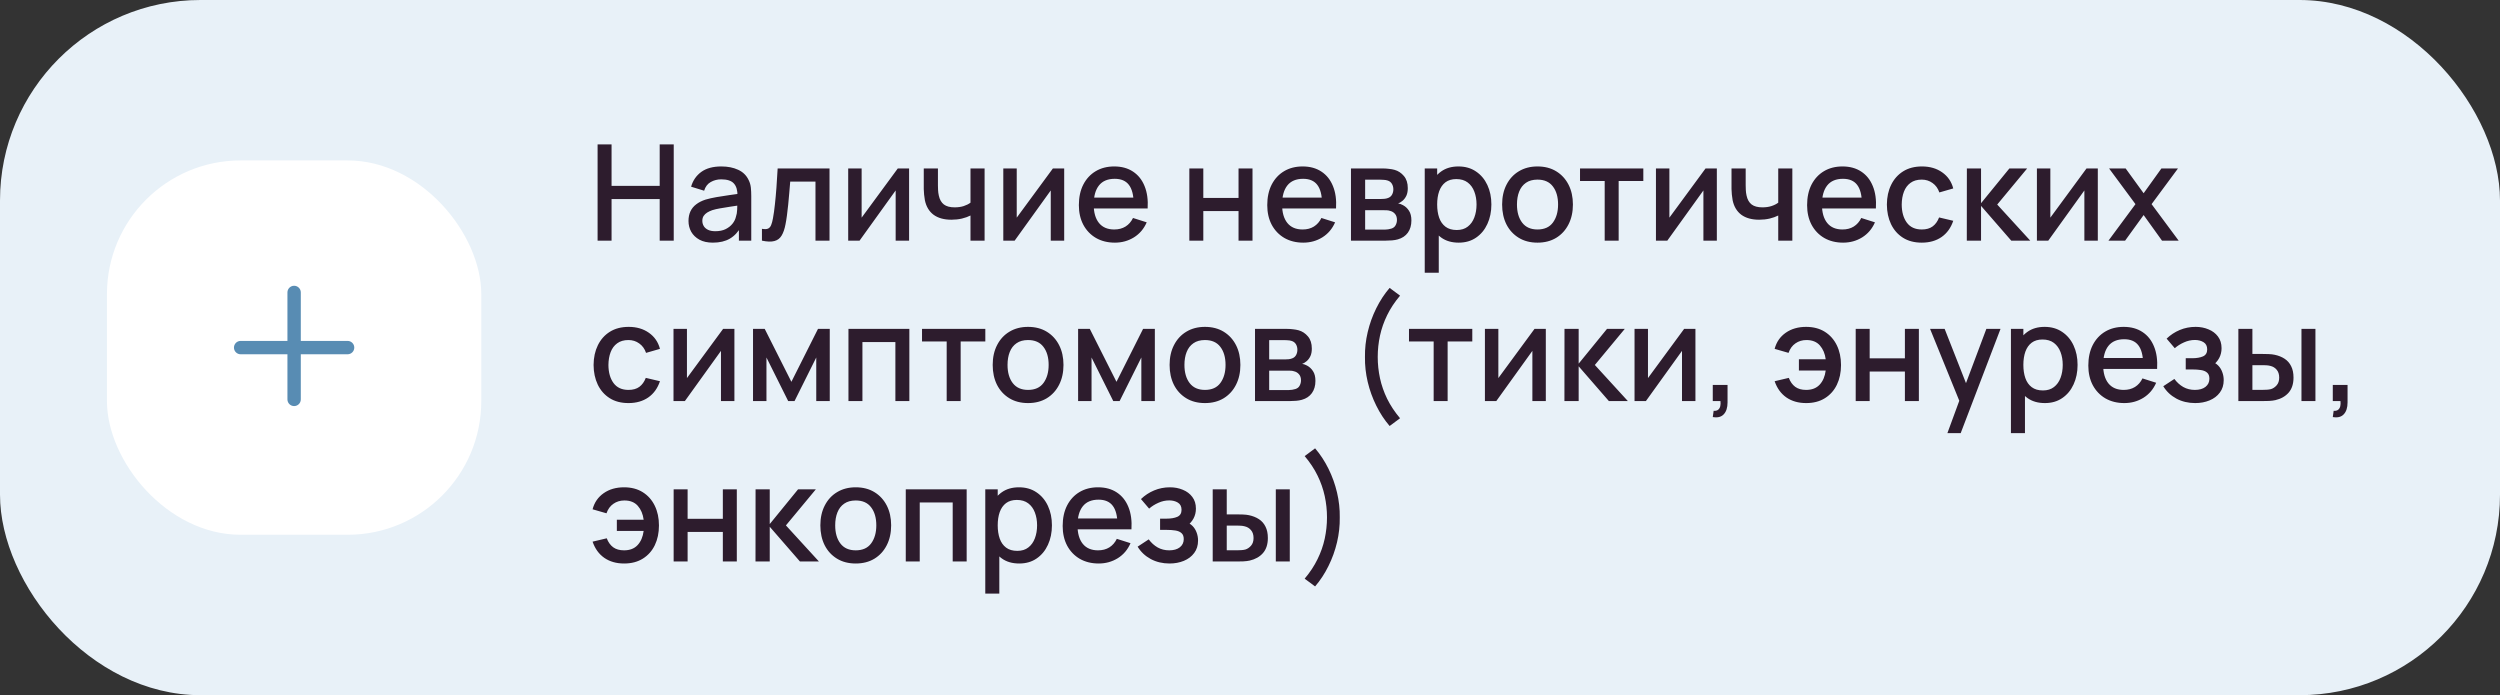 <?xml version="1.0" encoding="UTF-8"?> <svg xmlns="http://www.w3.org/2000/svg" width="374" height="104" viewBox="0 0 374 104" fill="none"><rect x="0" y="0" width="374" height="104" fill="#333333" stroke="none"/> <rect width="374" height="104" rx="30" fill="#E8F1F8"></rect> <rect x="16" y="24" width="56" height="56" rx="20" fill="white"></rect> <path fill-rule="evenodd" clip-rule="evenodd" d="M45 43.75C45 43.198 44.552 42.75 44 42.75C43.448 42.75 43 43.198 43 43.75V51H36C35.448 51 35 51.448 35 52C35 52.552 35.448 53 36 53H43V59.75C43 60.302 43.448 60.75 44 60.75C44.552 60.75 45 60.302 45 59.75V53H52C52.552 53 53 52.552 53 52C53 51.448 52.552 51 52 51H45V43.75Z" fill="#588CB3"></path> <path d="M89.4 36V21.6H91.49V27.81H98.69V21.6H100.79V36H98.69V29.78H91.49V36H89.4ZM106.649 36.3C105.849 36.3 105.179 36.153 104.639 35.86C104.099 35.56 103.689 35.167 103.409 34.68C103.136 34.187 102.999 33.647 102.999 33.06C102.999 32.513 103.096 32.033 103.289 31.62C103.483 31.207 103.769 30.857 104.149 30.57C104.529 30.277 104.996 30.04 105.549 29.86C106.029 29.72 106.573 29.597 107.179 29.49C107.786 29.383 108.423 29.283 109.089 29.19C109.763 29.097 110.429 29.003 111.089 28.91L110.329 29.33C110.343 28.483 110.163 27.857 109.789 27.45C109.423 27.037 108.789 26.83 107.889 26.83C107.323 26.83 106.803 26.963 106.329 27.23C105.856 27.49 105.526 27.923 105.339 28.53L103.389 27.93C103.656 27.003 104.163 26.267 104.909 25.72C105.663 25.173 106.663 24.9 107.909 24.9C108.876 24.9 109.716 25.067 110.429 25.4C111.149 25.727 111.676 26.247 112.009 26.96C112.183 27.313 112.289 27.687 112.329 28.08C112.369 28.473 112.389 28.897 112.389 29.35V36H110.539V33.53L110.899 33.85C110.453 34.677 109.883 35.293 109.189 35.7C108.503 36.1 107.656 36.3 106.649 36.3ZM107.019 34.59C107.613 34.59 108.123 34.487 108.549 34.28C108.976 34.067 109.319 33.797 109.579 33.47C109.839 33.143 110.009 32.803 110.089 32.45C110.203 32.13 110.266 31.77 110.279 31.37C110.299 30.97 110.309 30.65 110.309 30.41L110.989 30.66C110.329 30.76 109.729 30.85 109.189 30.93C108.649 31.01 108.159 31.09 107.719 31.17C107.286 31.243 106.899 31.333 106.559 31.44C106.273 31.54 106.016 31.66 105.789 31.8C105.569 31.94 105.393 32.11 105.259 32.31C105.133 32.51 105.069 32.753 105.069 33.04C105.069 33.32 105.139 33.58 105.279 33.82C105.419 34.053 105.633 34.24 105.919 34.38C106.206 34.52 106.573 34.59 107.019 34.59ZM113.986 36V34.23C114.386 34.303 114.689 34.293 114.896 34.2C115.109 34.1 115.266 33.92 115.366 33.66C115.473 33.4 115.563 33.063 115.636 32.65C115.749 32.043 115.846 31.353 115.926 30.58C116.013 29.8 116.089 28.957 116.156 28.05C116.223 27.143 116.283 26.193 116.336 25.2H124.096V36H121.996V27.17H118.216C118.176 27.697 118.129 28.257 118.076 28.85C118.029 29.437 117.976 30.02 117.916 30.6C117.856 31.18 117.793 31.723 117.726 32.23C117.659 32.737 117.589 33.17 117.516 33.53C117.383 34.25 117.186 34.823 116.926 35.25C116.673 35.67 116.313 35.94 115.846 36.06C115.379 36.187 114.759 36.167 113.986 36ZM136 25.2V36H133.99V28.49L128.59 36H126.89V25.2H128.9V32.56L134.31 25.2H136ZM145.185 36V32.24C144.818 32.427 144.388 32.58 143.895 32.7C143.401 32.813 142.881 32.87 142.335 32.87C141.228 32.87 140.338 32.623 139.665 32.13C138.998 31.63 138.565 30.91 138.365 29.97C138.311 29.69 138.271 29.403 138.245 29.11C138.218 28.81 138.201 28.537 138.195 28.29C138.195 28.043 138.195 27.86 138.195 27.74V25.2H140.315V27.74C140.315 27.913 140.321 28.143 140.335 28.43C140.348 28.71 140.385 28.983 140.445 29.25C140.571 29.85 140.825 30.297 141.205 30.59C141.585 30.877 142.121 31.02 142.815 31.02C143.315 31.02 143.765 30.957 144.165 30.83C144.571 30.697 144.911 30.527 145.185 30.32V25.2H147.295V36H145.185ZM159.203 25.2V36H157.193V28.49L151.793 36H150.093V25.2H152.103V32.56L157.513 25.2H159.203ZM166.788 36.3C165.714 36.3 164.771 36.067 163.958 35.6C163.151 35.127 162.521 34.47 162.068 33.63C161.621 32.783 161.398 31.803 161.398 30.69C161.398 29.51 161.618 28.487 162.058 27.62C162.504 26.753 163.124 26.083 163.918 25.61C164.711 25.137 165.634 24.9 166.688 24.9C167.788 24.9 168.724 25.157 169.498 25.67C170.271 26.177 170.848 26.9 171.228 27.84C171.614 28.78 171.768 29.897 171.688 31.19H169.598V30.43C169.584 29.177 169.344 28.25 168.878 27.65C168.418 27.05 167.714 26.75 166.768 26.75C165.721 26.75 164.934 27.08 164.408 27.74C163.881 28.4 163.618 29.353 163.618 30.6C163.618 31.787 163.881 32.707 164.408 33.36C164.934 34.007 165.694 34.33 166.688 34.33C167.341 34.33 167.904 34.183 168.378 33.89C168.858 33.59 169.231 33.163 169.498 32.61L171.548 33.26C171.128 34.227 170.491 34.977 169.638 35.51C168.784 36.037 167.834 36.3 166.788 36.3ZM162.938 31.19V29.56H170.648V31.19H162.938ZM177.925 36V25.2H180.015V29.61H185.285V25.2H187.375V36H185.285V31.58H180.015V36H177.925ZM194.971 36.3C193.898 36.3 192.955 36.067 192.141 35.6C191.335 35.127 190.705 34.47 190.251 33.63C189.805 32.783 189.581 31.803 189.581 30.69C189.581 29.51 189.801 28.487 190.241 27.62C190.688 26.753 191.308 26.083 192.101 25.61C192.895 25.137 193.818 24.9 194.871 24.9C195.971 24.9 196.908 25.157 197.681 25.67C198.455 26.177 199.031 26.9 199.411 27.84C199.798 28.78 199.951 29.897 199.871 31.19H197.781V30.43C197.768 29.177 197.528 28.25 197.061 27.65C196.601 27.05 195.898 26.75 194.951 26.75C193.905 26.75 193.118 27.08 192.591 27.74C192.065 28.4 191.801 29.353 191.801 30.6C191.801 31.787 192.065 32.707 192.591 33.36C193.118 34.007 193.878 34.33 194.871 34.33C195.525 34.33 196.088 34.183 196.561 33.89C197.041 33.59 197.415 33.163 197.681 32.61L199.731 33.26C199.311 34.227 198.675 34.977 197.821 35.51C196.968 36.037 196.018 36.3 194.971 36.3ZM191.121 31.19V29.56H198.831V31.19H191.121ZM202.105 36V25.2H206.855C207.168 25.2 207.482 25.22 207.795 25.26C208.108 25.293 208.385 25.343 208.625 25.41C209.172 25.563 209.638 25.87 210.025 26.33C210.412 26.783 210.605 27.39 210.605 28.15C210.605 28.583 210.538 28.95 210.405 29.25C210.272 29.543 210.088 29.797 209.855 30.01C209.748 30.103 209.635 30.187 209.515 30.26C209.395 30.333 209.275 30.39 209.155 30.43C209.402 30.47 209.645 30.557 209.885 30.69C210.252 30.883 210.552 31.163 210.785 31.53C211.025 31.89 211.145 32.373 211.145 32.98C211.145 33.707 210.968 34.317 210.615 34.81C210.262 35.297 209.762 35.63 209.115 35.81C208.862 35.883 208.575 35.933 208.255 35.96C207.942 35.987 207.628 36 207.315 36H202.105ZM204.225 34.35H207.185C207.325 34.35 207.485 34.337 207.665 34.31C207.845 34.283 208.005 34.247 208.145 34.2C208.445 34.107 208.658 33.937 208.785 33.69C208.918 33.443 208.985 33.18 208.985 32.9C208.985 32.52 208.885 32.217 208.685 31.99C208.485 31.757 208.232 31.607 207.925 31.54C207.792 31.493 207.645 31.467 207.485 31.46C207.325 31.453 207.188 31.45 207.075 31.45H204.225V34.35ZM204.225 29.77H206.565C206.758 29.77 206.955 29.76 207.155 29.74C207.355 29.713 207.528 29.67 207.675 29.61C207.935 29.51 208.128 29.343 208.255 29.11C208.382 28.87 208.445 28.61 208.445 28.33C208.445 28.023 208.375 27.75 208.235 27.51C208.095 27.27 207.885 27.103 207.605 27.01C207.412 26.943 207.188 26.907 206.935 26.9C206.688 26.887 206.532 26.88 206.465 26.88H204.225V29.77ZM218.22 36.3C217.187 36.3 216.32 36.05 215.62 35.55C214.92 35.043 214.39 34.36 214.03 33.5C213.67 32.64 213.49 31.67 213.49 30.59C213.49 29.51 213.667 28.54 214.02 27.68C214.38 26.82 214.907 26.143 215.6 25.65C216.3 25.15 217.16 24.9 218.18 24.9C219.193 24.9 220.067 25.15 220.8 25.65C221.54 26.143 222.11 26.82 222.51 27.68C222.91 28.533 223.11 29.503 223.11 30.59C223.11 31.67 222.91 32.643 222.51 33.51C222.117 34.37 221.553 35.05 220.82 35.55C220.093 36.05 219.227 36.3 218.22 36.3ZM213.14 40.8V25.2H215V32.97H215.24V40.8H213.14ZM217.93 34.41C218.597 34.41 219.147 34.24 219.58 33.9C220.02 33.56 220.347 33.103 220.56 32.53C220.78 31.95 220.89 31.303 220.89 30.59C220.89 29.883 220.78 29.243 220.56 28.67C220.347 28.097 220.017 27.64 219.57 27.3C219.123 26.96 218.553 26.79 217.86 26.79C217.207 26.79 216.667 26.95 216.24 27.27C215.82 27.59 215.507 28.037 215.3 28.61C215.1 29.183 215 29.843 215 30.59C215 31.337 215.1 31.997 215.3 32.57C215.5 33.143 215.817 33.593 216.25 33.92C216.683 34.247 217.243 34.41 217.93 34.41ZM230.008 36.3C228.928 36.3 227.991 36.057 227.198 35.57C226.405 35.083 225.791 34.413 225.358 33.56C224.931 32.7 224.718 31.71 224.718 30.59C224.718 29.463 224.938 28.473 225.378 27.62C225.818 26.76 226.435 26.093 227.228 25.62C228.021 25.14 228.948 24.9 230.008 24.9C231.088 24.9 232.025 25.143 232.818 25.63C233.611 26.117 234.225 26.787 234.658 27.64C235.091 28.493 235.308 29.477 235.308 30.59C235.308 31.717 235.088 32.71 234.648 33.57C234.215 34.423 233.601 35.093 232.808 35.58C232.015 36.06 231.081 36.3 230.008 36.3ZM230.008 34.33C231.041 34.33 231.811 33.983 232.318 33.29C232.831 32.59 233.088 31.69 233.088 30.59C233.088 29.463 232.828 28.563 232.308 27.89C231.795 27.21 231.028 26.87 230.008 26.87C229.308 26.87 228.731 27.03 228.278 27.35C227.825 27.663 227.488 28.1 227.268 28.66C227.048 29.213 226.938 29.857 226.938 30.59C226.938 31.723 227.198 32.63 227.718 33.31C228.238 33.99 229.001 34.33 230.008 34.33ZM240.061 36V27.08H236.371V25.2H245.841V27.08H242.151V36H240.061ZM256.84 25.2V36H254.83V28.49L249.43 36H247.73V25.2H249.74V32.56L255.15 25.2H256.84ZM266.024 36V32.24C265.658 32.427 265.228 32.58 264.734 32.7C264.241 32.813 263.721 32.87 263.174 32.87C262.068 32.87 261.178 32.623 260.504 32.13C259.838 31.63 259.404 30.91 259.204 29.97C259.151 29.69 259.111 29.403 259.084 29.11C259.058 28.81 259.041 28.537 259.034 28.29C259.034 28.043 259.034 27.86 259.034 27.74V25.2H261.154V27.74C261.154 27.913 261.161 28.143 261.174 28.43C261.188 28.71 261.224 28.983 261.284 29.25C261.411 29.85 261.664 30.297 262.044 30.59C262.424 30.877 262.961 31.02 263.654 31.02C264.154 31.02 264.604 30.957 265.004 30.83C265.411 30.697 265.751 30.527 266.024 30.32V25.2H268.134V36H266.024ZM275.733 36.3C274.66 36.3 273.716 36.067 272.903 35.6C272.096 35.127 271.466 34.47 271.013 33.63C270.566 32.783 270.343 31.803 270.343 30.69C270.343 29.51 270.563 28.487 271.003 27.62C271.45 26.753 272.07 26.083 272.863 25.61C273.656 25.137 274.58 24.9 275.633 24.9C276.733 24.9 277.67 25.157 278.443 25.67C279.216 26.177 279.793 26.9 280.173 27.84C280.56 28.78 280.713 29.897 280.633 31.19H278.543V30.43C278.53 29.177 278.29 28.25 277.823 27.65C277.363 27.05 276.66 26.75 275.713 26.75C274.666 26.75 273.88 27.08 273.353 27.74C272.826 28.4 272.563 29.353 272.563 30.6C272.563 31.787 272.826 32.707 273.353 33.36C273.88 34.007 274.64 34.33 275.633 34.33C276.286 34.33 276.85 34.183 277.323 33.89C277.803 33.59 278.176 33.163 278.443 32.61L280.493 33.26C280.073 34.227 279.436 34.977 278.583 35.51C277.73 36.037 276.78 36.3 275.733 36.3ZM271.883 31.19V29.56H279.593V31.19H271.883ZM287.497 36.3C286.39 36.3 285.45 36.053 284.677 35.56C283.903 35.067 283.31 34.39 282.897 33.53C282.49 32.67 282.283 31.693 282.277 30.6C282.283 29.487 282.497 28.503 282.917 27.65C283.337 26.79 283.937 26.117 284.717 25.63C285.497 25.143 286.433 24.9 287.527 24.9C288.707 24.9 289.713 25.193 290.547 25.78C291.387 26.367 291.94 27.17 292.207 28.19L290.127 28.79C289.92 28.183 289.58 27.713 289.107 27.38C288.64 27.04 288.103 26.87 287.497 26.87C286.81 26.87 286.247 27.033 285.807 27.36C285.367 27.68 285.04 28.12 284.827 28.68C284.613 29.24 284.503 29.88 284.497 30.6C284.503 31.713 284.757 32.613 285.257 33.3C285.763 33.987 286.51 34.33 287.497 34.33C288.17 34.33 288.713 34.177 289.127 33.87C289.547 33.557 289.867 33.11 290.087 32.53L292.207 33.03C291.853 34.083 291.27 34.893 290.457 35.46C289.643 36.02 288.657 36.3 287.497 36.3ZM294.234 36L294.244 25.2H296.364V30.4L300.604 25.2H303.264L298.784 30.6L303.724 36H300.884L296.364 30.8V36H294.234ZM313.832 25.2V36H311.822V28.49L306.422 36H304.722V25.2H306.732V32.56L312.142 25.2H313.832ZM315.427 36L319.467 30.54L315.517 25.2H317.997L320.687 28.91L323.347 25.2H325.827L321.877 30.54L325.927 36H323.437L320.687 32.17L317.917 36H315.427ZM94.02 60.3C92.913 60.3 91.973 60.053 91.2 59.56C90.427 59.067 89.833 58.39 89.42 57.53C89.013 56.67 88.807 55.693 88.8 54.6C88.807 53.487 89.02 52.503 89.44 51.65C89.86 50.79 90.46 50.117 91.24 49.63C92.02 49.143 92.957 48.9 94.05 48.9C95.23 48.9 96.237 49.193 97.07 49.78C97.91 50.367 98.463 51.17 98.73 52.19L96.65 52.79C96.443 52.183 96.103 51.713 95.63 51.38C95.163 51.04 94.627 50.87 94.02 50.87C93.333 50.87 92.77 51.033 92.33 51.36C91.89 51.68 91.563 52.12 91.35 52.68C91.137 53.24 91.027 53.88 91.02 54.6C91.027 55.713 91.28 56.613 91.78 57.3C92.287 57.987 93.033 58.33 94.02 58.33C94.693 58.33 95.237 58.177 95.65 57.87C96.07 57.557 96.39 57.11 96.61 56.53L98.73 57.03C98.377 58.083 97.793 58.893 96.98 59.46C96.167 60.02 95.18 60.3 94.02 60.3ZM109.867 49.2V60H107.857V52.49L102.457 60H100.757V49.2H102.767V56.56L108.177 49.2H109.867ZM112.652 60V49.2H114.402L118.392 57.12L122.372 49.2H124.132V60H122.112V53.48L118.862 60H117.912L114.662 53.48V60H112.652ZM126.929 60V49.2H136.039V60H133.949V51.17H129.019V60H126.929ZM141.624 60V51.08H137.934V49.2H147.404V51.08H143.714V60H141.624ZM153.797 60.3C152.717 60.3 151.78 60.057 150.987 59.57C150.194 59.083 149.58 58.413 149.147 57.56C148.72 56.7 148.507 55.71 148.507 54.59C148.507 53.463 148.727 52.473 149.167 51.62C149.607 50.76 150.224 50.093 151.017 49.62C151.81 49.14 152.737 48.9 153.797 48.9C154.877 48.9 155.814 49.143 156.607 49.63C157.4 50.117 158.014 50.787 158.447 51.64C158.88 52.493 159.097 53.477 159.097 54.59C159.097 55.717 158.877 56.71 158.437 57.57C158.004 58.423 157.39 59.093 156.597 59.58C155.804 60.06 154.87 60.3 153.797 60.3ZM153.797 58.33C154.83 58.33 155.6 57.983 156.107 57.29C156.62 56.59 156.877 55.69 156.877 54.59C156.877 53.463 156.617 52.563 156.097 51.89C155.584 51.21 154.817 50.87 153.797 50.87C153.097 50.87 152.52 51.03 152.067 51.35C151.614 51.663 151.277 52.1 151.057 52.66C150.837 53.213 150.727 53.857 150.727 54.59C150.727 55.723 150.987 56.63 151.507 57.31C152.027 57.99 152.79 58.33 153.797 58.33ZM161.285 60V49.2H163.035L167.025 57.12L171.005 49.2H172.765V60H170.745V53.48L167.495 60H166.545L163.295 53.48V60H161.285ZM180.262 60.3C179.182 60.3 178.245 60.057 177.452 59.57C176.659 59.083 176.045 58.413 175.612 57.56C175.185 56.7 174.972 55.71 174.972 54.59C174.972 53.463 175.192 52.473 175.632 51.62C176.072 50.76 176.689 50.093 177.482 49.62C178.275 49.14 179.202 48.9 180.262 48.9C181.342 48.9 182.279 49.143 183.072 49.63C183.865 50.117 184.479 50.787 184.912 51.64C185.345 52.493 185.562 53.477 185.562 54.59C185.562 55.717 185.342 56.71 184.902 57.57C184.469 58.423 183.855 59.093 183.062 59.58C182.269 60.06 181.335 60.3 180.262 60.3ZM180.262 58.33C181.295 58.33 182.065 57.983 182.572 57.29C183.085 56.59 183.342 55.69 183.342 54.59C183.342 53.463 183.082 52.563 182.562 51.89C182.049 51.21 181.282 50.87 180.262 50.87C179.562 50.87 178.985 51.03 178.532 51.35C178.079 51.663 177.742 52.1 177.522 52.66C177.302 53.213 177.192 53.857 177.192 54.59C177.192 55.723 177.452 56.63 177.972 57.31C178.492 57.99 179.255 58.33 180.262 58.33ZM187.749 60V49.2H192.499C192.813 49.2 193.126 49.22 193.439 49.26C193.753 49.293 194.029 49.343 194.269 49.41C194.816 49.563 195.283 49.87 195.669 50.33C196.056 50.783 196.249 51.39 196.249 52.15C196.249 52.583 196.183 52.95 196.049 53.25C195.916 53.543 195.733 53.797 195.499 54.01C195.393 54.103 195.279 54.187 195.159 54.26C195.039 54.333 194.919 54.39 194.799 54.43C195.046 54.47 195.289 54.557 195.529 54.69C195.896 54.883 196.196 55.163 196.429 55.53C196.669 55.89 196.789 56.373 196.789 56.98C196.789 57.707 196.613 58.317 196.259 58.81C195.906 59.297 195.406 59.63 194.759 59.81C194.506 59.883 194.219 59.933 193.899 59.96C193.586 59.987 193.273 60 192.959 60H187.749ZM189.869 58.35H192.829C192.969 58.35 193.129 58.337 193.309 58.31C193.489 58.283 193.649 58.247 193.789 58.2C194.089 58.107 194.303 57.937 194.429 57.69C194.563 57.443 194.629 57.18 194.629 56.9C194.629 56.52 194.529 56.217 194.329 55.99C194.129 55.757 193.876 55.607 193.569 55.54C193.436 55.493 193.289 55.467 193.129 55.46C192.969 55.453 192.833 55.45 192.719 55.45H189.869V58.35ZM189.869 53.77H192.209C192.403 53.77 192.599 53.76 192.799 53.74C192.999 53.713 193.173 53.67 193.319 53.61C193.579 53.51 193.773 53.343 193.899 53.11C194.026 52.87 194.089 52.61 194.089 52.33C194.089 52.023 194.019 51.75 193.879 51.51C193.739 51.27 193.529 51.103 193.249 51.01C193.056 50.943 192.833 50.907 192.579 50.9C192.333 50.887 192.176 50.88 192.109 50.88H189.869V53.77ZM207.888 63.73C207.115 62.83 206.448 61.813 205.888 60.68C205.328 59.553 204.902 58.37 204.608 57.13C204.315 55.883 204.178 54.64 204.198 53.4C204.178 52.16 204.315 50.92 204.608 49.68C204.902 48.433 205.328 47.247 205.888 46.12C206.448 44.987 207.115 43.97 207.888 43.07L209.448 44.23C208.648 45.177 208.005 46.15 207.518 47.15C207.032 48.143 206.675 49.163 206.448 50.21C206.222 51.25 206.108 52.313 206.108 53.4C206.108 54.48 206.222 55.543 206.448 56.59C206.675 57.637 207.032 58.66 207.518 59.66C208.012 60.66 208.655 61.63 209.448 62.57L207.888 63.73ZM214.475 60V51.08H210.785V49.2H220.255V51.08H216.565V60H214.475ZM231.254 49.2V60H229.244V52.49L223.844 60H222.144V49.2H224.154V56.56L229.564 49.2H231.254ZM234.038 60L234.048 49.2H236.168V54.4L240.408 49.2H243.068L238.588 54.6L243.528 60H240.688L236.168 54.8V60H234.038ZM253.637 49.2V60H251.627V52.49L246.227 60H244.527V49.2H246.537V56.56L251.947 49.2H253.637ZM256.231 62.39L256.361 61.46C256.648 61.48 256.871 61.427 257.031 61.3C257.191 61.173 257.298 60.997 257.351 60.77C257.405 60.543 257.415 60.287 257.381 60H256.231V57.59H258.441V60.2C258.441 60.987 258.251 61.58 257.871 61.98C257.498 62.38 256.951 62.517 256.231 62.39ZM270.206 60.3C269.046 60.3 268.059 60.02 267.246 59.46C266.433 58.893 265.846 58.083 265.486 57.03L267.606 56.53C267.826 57.11 268.146 57.557 268.566 57.87C268.986 58.177 269.529 58.33 270.196 58.33C271.063 58.33 271.739 58.067 272.226 57.54C272.713 57.013 273.013 56.31 273.126 55.43H269.116V53.75H273.126C273.019 52.91 272.729 52.22 272.256 51.68C271.783 51.14 271.113 50.87 270.246 50.87C269.619 50.87 269.069 51.037 268.596 51.37C268.123 51.697 267.779 52.17 267.566 52.79L265.486 52.19C265.753 51.17 266.306 50.367 267.146 49.78C267.986 49.193 269.003 48.9 270.196 48.9C271.276 48.9 272.206 49.143 272.986 49.63C273.766 50.117 274.366 50.79 274.786 51.65C275.206 52.51 275.416 53.497 275.416 54.61C275.416 55.717 275.209 56.7 274.796 57.56C274.383 58.413 273.786 59.083 273.006 59.57C272.226 60.057 271.293 60.3 270.206 60.3ZM277.613 60V49.2H279.703V53.61H284.973V49.2H287.063V60H284.973V55.58H279.703V60H277.613ZM291.329 64.8L293.419 59.11L293.449 60.79L288.739 49.2H290.919L294.439 58.15H293.799L297.159 49.2H299.279L293.319 64.8H291.329ZM305.915 60.3C304.882 60.3 304.015 60.05 303.315 59.55C302.615 59.043 302.085 58.36 301.725 57.5C301.365 56.64 301.185 55.67 301.185 54.59C301.185 53.51 301.362 52.54 301.715 51.68C302.075 50.82 302.602 50.143 303.295 49.65C303.995 49.15 304.855 48.9 305.875 48.9C306.889 48.9 307.762 49.15 308.495 49.65C309.235 50.143 309.805 50.82 310.205 51.68C310.605 52.533 310.805 53.503 310.805 54.59C310.805 55.67 310.605 56.643 310.205 57.51C309.812 58.37 309.249 59.05 308.515 59.55C307.789 60.05 306.922 60.3 305.915 60.3ZM300.835 64.8V49.2H302.695V56.97H302.935V64.8H300.835ZM305.625 58.41C306.292 58.41 306.842 58.24 307.275 57.9C307.715 57.56 308.042 57.103 308.255 56.53C308.475 55.95 308.585 55.303 308.585 54.59C308.585 53.883 308.475 53.243 308.255 52.67C308.042 52.097 307.712 51.64 307.265 51.3C306.819 50.96 306.249 50.79 305.555 50.79C304.902 50.79 304.362 50.95 303.935 51.27C303.515 51.59 303.202 52.037 302.995 52.61C302.795 53.183 302.695 53.843 302.695 54.59C302.695 55.337 302.795 55.997 302.995 56.57C303.195 57.143 303.512 57.593 303.945 57.92C304.379 58.247 304.939 58.41 305.625 58.41ZM317.803 60.3C316.73 60.3 315.787 60.067 314.973 59.6C314.167 59.127 313.537 58.47 313.083 57.63C312.637 56.783 312.413 55.803 312.413 54.69C312.413 53.51 312.633 52.487 313.073 51.62C313.52 50.753 314.14 50.083 314.933 49.61C315.727 49.137 316.65 48.9 317.703 48.9C318.803 48.9 319.74 49.157 320.513 49.67C321.287 50.177 321.863 50.9 322.243 51.84C322.63 52.78 322.783 53.897 322.703 55.19H320.613V54.43C320.6 53.177 320.36 52.25 319.893 51.65C319.433 51.05 318.73 50.75 317.783 50.75C316.737 50.75 315.95 51.08 315.423 51.74C314.897 52.4 314.633 53.353 314.633 54.6C314.633 55.787 314.897 56.707 315.423 57.36C315.95 58.007 316.71 58.33 317.703 58.33C318.357 58.33 318.92 58.183 319.393 57.89C319.873 57.59 320.247 57.163 320.513 56.61L322.563 57.26C322.143 58.227 321.507 58.977 320.653 59.51C319.8 60.037 318.85 60.3 317.803 60.3ZM313.953 55.19V53.56H321.663V55.19H313.953ZM328.406 60.3C327.36 60.3 326.42 60.077 325.586 59.63C324.76 59.183 324.106 58.567 323.626 57.78L325.286 56.69C325.673 57.21 326.12 57.613 326.626 57.9C327.14 58.187 327.716 58.33 328.356 58.33C329.023 58.33 329.55 58.18 329.936 57.88C330.33 57.573 330.526 57.163 330.526 56.65C330.526 56.243 330.413 55.943 330.186 55.75C329.966 55.55 329.66 55.42 329.266 55.36C328.88 55.3 328.44 55.27 327.946 55.27H326.986V53.59H327.946C328.6 53.59 329.136 53.5 329.556 53.32C329.983 53.133 330.196 52.783 330.196 52.27C330.196 51.77 330.013 51.41 329.646 51.19C329.286 50.97 328.856 50.86 328.356 50.86C327.796 50.86 327.253 50.98 326.726 51.22C326.2 51.453 325.74 51.743 325.346 52.09L324.126 50.66C324.7 50.107 325.353 49.677 326.086 49.37C326.826 49.057 327.62 48.9 328.466 48.9C329.16 48.9 329.8 49.023 330.386 49.27C330.98 49.51 331.453 49.867 331.806 50.34C332.166 50.813 332.346 51.397 332.346 52.09C332.346 52.63 332.226 53.123 331.986 53.57C331.746 54.017 331.38 54.423 330.886 54.79L330.826 54.08C331.233 54.207 331.573 54.41 331.846 54.69C332.12 54.97 332.323 55.3 332.456 55.68C332.596 56.053 332.666 56.45 332.666 56.87C332.666 57.597 332.473 58.217 332.086 58.73C331.706 59.243 331.193 59.633 330.546 59.9C329.9 60.167 329.186 60.3 328.406 60.3ZM334.859 60V49.2H336.959V52.95H338.379C338.685 52.95 339.015 52.957 339.369 52.97C339.722 52.983 340.022 53.017 340.269 53.07C340.849 53.19 341.352 53.39 341.779 53.67C342.205 53.95 342.532 54.323 342.759 54.79C342.992 55.25 343.109 55.817 343.109 56.49C343.109 57.43 342.865 58.18 342.379 58.74C341.892 59.293 341.232 59.667 340.399 59.86C340.132 59.92 339.815 59.96 339.449 59.98C339.089 59.993 338.755 60 338.449 60H334.859ZM336.959 58.32H338.569C338.742 58.32 338.935 58.313 339.149 58.3C339.362 58.287 339.559 58.257 339.739 58.21C340.052 58.117 340.335 57.927 340.589 57.64C340.842 57.353 340.969 56.97 340.969 56.49C340.969 55.997 340.842 55.603 340.589 55.31C340.342 55.017 340.029 54.827 339.649 54.74C339.475 54.693 339.292 54.663 339.099 54.65C338.912 54.637 338.735 54.63 338.569 54.63H336.959V58.32ZM344.299 60V49.2H346.389V60H344.299ZM348.985 62.39L349.115 61.46C349.402 61.48 349.625 61.427 349.785 61.3C349.945 61.173 350.052 60.997 350.105 60.77C350.158 60.543 350.168 60.287 350.135 60H348.985V57.59H351.195V60.2C351.195 60.987 351.005 61.58 350.625 61.98C350.252 62.38 349.705 62.517 348.985 62.39ZM93.37 84.3C92.21 84.3 91.223 84.02 90.41 83.46C89.597 82.893 89.01 82.083 88.65 81.03L90.77 80.53C90.99 81.11 91.31 81.557 91.73 81.87C92.15 82.177 92.693 82.33 93.36 82.33C94.227 82.33 94.903 82.067 95.39 81.54C95.877 81.013 96.177 80.31 96.29 79.43H92.28V77.75H96.29C96.183 76.91 95.893 76.22 95.42 75.68C94.947 75.14 94.277 74.87 93.41 74.87C92.783 74.87 92.233 75.037 91.76 75.37C91.287 75.697 90.943 76.17 90.73 76.79L88.65 76.19C88.917 75.17 89.47 74.367 90.31 73.78C91.15 73.193 92.167 72.9 93.36 72.9C94.44 72.9 95.37 73.143 96.15 73.63C96.93 74.117 97.53 74.79 97.95 75.65C98.37 76.51 98.58 77.497 98.58 78.61C98.58 79.717 98.373 80.7 97.96 81.56C97.547 82.413 96.95 83.083 96.17 83.57C95.39 84.057 94.457 84.3 93.37 84.3ZM100.777 84V73.2H102.867V77.61H108.137V73.2H110.227V84H108.137V79.58H102.867V84H100.777ZM113.023 84L113.033 73.2H115.153V78.4L119.393 73.2H122.053L117.573 78.6L122.513 84H119.673L115.153 78.8V84H113.023ZM128.016 84.3C126.936 84.3 125.999 84.057 125.206 83.57C124.412 83.083 123.799 82.413 123.366 81.56C122.939 80.7 122.726 79.71 122.726 78.59C122.726 77.463 122.946 76.473 123.386 75.62C123.826 74.76 124.442 74.093 125.236 73.62C126.029 73.14 126.956 72.9 128.016 72.9C129.096 72.9 130.032 73.143 130.826 73.63C131.619 74.117 132.232 74.787 132.666 75.64C133.099 76.493 133.316 77.477 133.316 78.59C133.316 79.717 133.096 80.71 132.656 81.57C132.222 82.423 131.609 83.093 130.816 83.58C130.022 84.06 129.089 84.3 128.016 84.3ZM128.016 82.33C129.049 82.33 129.819 81.983 130.326 81.29C130.839 80.59 131.096 79.69 131.096 78.59C131.096 77.463 130.836 76.563 130.316 75.89C129.802 75.21 129.036 74.87 128.016 74.87C127.316 74.87 126.739 75.03 126.286 75.35C125.832 75.663 125.496 76.1 125.276 76.66C125.056 77.213 124.946 77.857 124.946 78.59C124.946 79.723 125.206 80.63 125.726 81.31C126.246 81.99 127.009 82.33 128.016 82.33ZM135.503 84V73.2H144.613V84H142.523V75.17H137.593V84H135.503ZM152.478 84.3C151.444 84.3 150.578 84.05 149.878 83.55C149.178 83.043 148.648 82.36 148.288 81.5C147.928 80.64 147.748 79.67 147.748 78.59C147.748 77.51 147.924 76.54 148.278 75.68C148.638 74.82 149.164 74.143 149.858 73.65C150.558 73.15 151.418 72.9 152.438 72.9C153.451 72.9 154.324 73.15 155.058 73.65C155.798 74.143 156.368 74.82 156.768 75.68C157.168 76.533 157.368 77.503 157.368 78.59C157.368 79.67 157.168 80.643 156.768 81.51C156.374 82.37 155.811 83.05 155.078 83.55C154.351 84.05 153.484 84.3 152.478 84.3ZM147.398 88.8V73.2H149.258V80.97H149.498V88.8H147.398ZM152.188 82.41C152.854 82.41 153.404 82.24 153.838 81.9C154.278 81.56 154.604 81.103 154.818 80.53C155.038 79.95 155.148 79.303 155.148 78.59C155.148 77.883 155.038 77.243 154.818 76.67C154.604 76.097 154.274 75.64 153.828 75.3C153.381 74.96 152.811 74.79 152.118 74.79C151.464 74.79 150.924 74.95 150.498 75.27C150.078 75.59 149.764 76.037 149.558 76.61C149.358 77.183 149.258 77.843 149.258 78.59C149.258 79.337 149.358 79.997 149.558 80.57C149.758 81.143 150.074 81.593 150.508 81.92C150.941 82.247 151.501 82.41 152.188 82.41ZM164.366 84.3C163.292 84.3 162.349 84.067 161.536 83.6C160.729 83.127 160.099 82.47 159.646 81.63C159.199 80.783 158.976 79.803 158.976 78.69C158.976 77.51 159.196 76.487 159.636 75.62C160.082 74.753 160.702 74.083 161.496 73.61C162.289 73.137 163.212 72.9 164.266 72.9C165.366 72.9 166.302 73.157 167.076 73.67C167.849 74.177 168.426 74.9 168.806 75.84C169.192 76.78 169.346 77.897 169.266 79.19H167.176V78.43C167.162 77.177 166.922 76.25 166.456 75.65C165.996 75.05 165.292 74.75 164.346 74.75C163.299 74.75 162.512 75.08 161.986 75.74C161.459 76.4 161.196 77.353 161.196 78.6C161.196 79.787 161.459 80.707 161.986 81.36C162.512 82.007 163.272 82.33 164.266 82.33C164.919 82.33 165.482 82.183 165.956 81.89C166.436 81.59 166.809 81.163 167.076 80.61L169.126 81.26C168.706 82.227 168.069 82.977 167.216 83.51C166.362 84.037 165.412 84.3 164.366 84.3ZM160.516 79.19V77.56H168.226V79.19H160.516ZM174.969 84.3C173.922 84.3 172.982 84.077 172.149 83.63C171.322 83.183 170.669 82.567 170.189 81.78L171.849 80.69C172.235 81.21 172.682 81.613 173.189 81.9C173.702 82.187 174.279 82.33 174.919 82.33C175.585 82.33 176.112 82.18 176.499 81.88C176.892 81.573 177.089 81.163 177.089 80.65C177.089 80.243 176.975 79.943 176.749 79.75C176.529 79.55 176.222 79.42 175.829 79.36C175.442 79.3 175.002 79.27 174.509 79.27H173.549V77.59H174.509C175.162 77.59 175.699 77.5 176.119 77.32C176.545 77.133 176.759 76.783 176.759 76.27C176.759 75.77 176.575 75.41 176.209 75.19C175.849 74.97 175.419 74.86 174.919 74.86C174.359 74.86 173.815 74.98 173.289 75.22C172.762 75.453 172.302 75.743 171.909 76.09L170.689 74.66C171.262 74.107 171.915 73.677 172.649 73.37C173.389 73.057 174.182 72.9 175.029 72.9C175.722 72.9 176.362 73.023 176.949 73.27C177.542 73.51 178.015 73.867 178.369 74.34C178.729 74.813 178.909 75.397 178.909 76.09C178.909 76.63 178.789 77.123 178.549 77.57C178.309 78.017 177.942 78.423 177.449 78.79L177.389 78.08C177.795 78.207 178.135 78.41 178.409 78.69C178.682 78.97 178.885 79.3 179.019 79.68C179.159 80.053 179.229 80.45 179.229 80.87C179.229 81.597 179.035 82.217 178.649 82.73C178.269 83.243 177.755 83.633 177.109 83.9C176.462 84.167 175.749 84.3 174.969 84.3ZM181.421 84V73.2H183.521V76.95H184.941C185.248 76.95 185.578 76.957 185.931 76.97C186.285 76.983 186.585 77.017 186.831 77.07C187.411 77.19 187.915 77.39 188.341 77.67C188.768 77.95 189.095 78.323 189.321 78.79C189.555 79.25 189.671 79.817 189.671 80.49C189.671 81.43 189.428 82.18 188.941 82.74C188.455 83.293 187.795 83.667 186.961 83.86C186.695 83.92 186.378 83.96 186.011 83.98C185.651 83.993 185.318 84 185.011 84H181.421ZM183.521 82.32H185.131C185.305 82.32 185.498 82.313 185.711 82.3C185.925 82.287 186.121 82.257 186.301 82.21C186.615 82.117 186.898 81.927 187.151 81.64C187.405 81.353 187.531 80.97 187.531 80.49C187.531 79.997 187.405 79.603 187.151 79.31C186.905 79.017 186.591 78.827 186.211 78.74C186.038 78.693 185.855 78.663 185.661 78.65C185.475 78.637 185.298 78.63 185.131 78.63H183.521V82.32ZM190.861 84V73.2H192.951V84H190.861ZM196.738 87.73L195.178 86.57C195.971 85.63 196.611 84.66 197.098 83.66C197.591 82.66 197.951 81.637 198.178 80.59C198.404 79.543 198.518 78.48 198.518 77.4C198.518 76.313 198.404 75.25 198.178 74.21C197.951 73.163 197.594 72.143 197.108 71.15C196.621 70.15 195.978 69.177 195.178 68.23L196.738 67.07C197.511 67.97 198.178 68.987 198.738 70.12C199.298 71.247 199.724 72.433 200.018 73.68C200.311 74.92 200.448 76.16 200.428 77.4C200.448 78.64 200.311 79.883 200.018 81.13C199.724 82.37 199.298 83.553 198.738 84.68C198.178 85.813 197.511 86.83 196.738 87.73Z" fill="#2D1C2D"></path> </svg> 